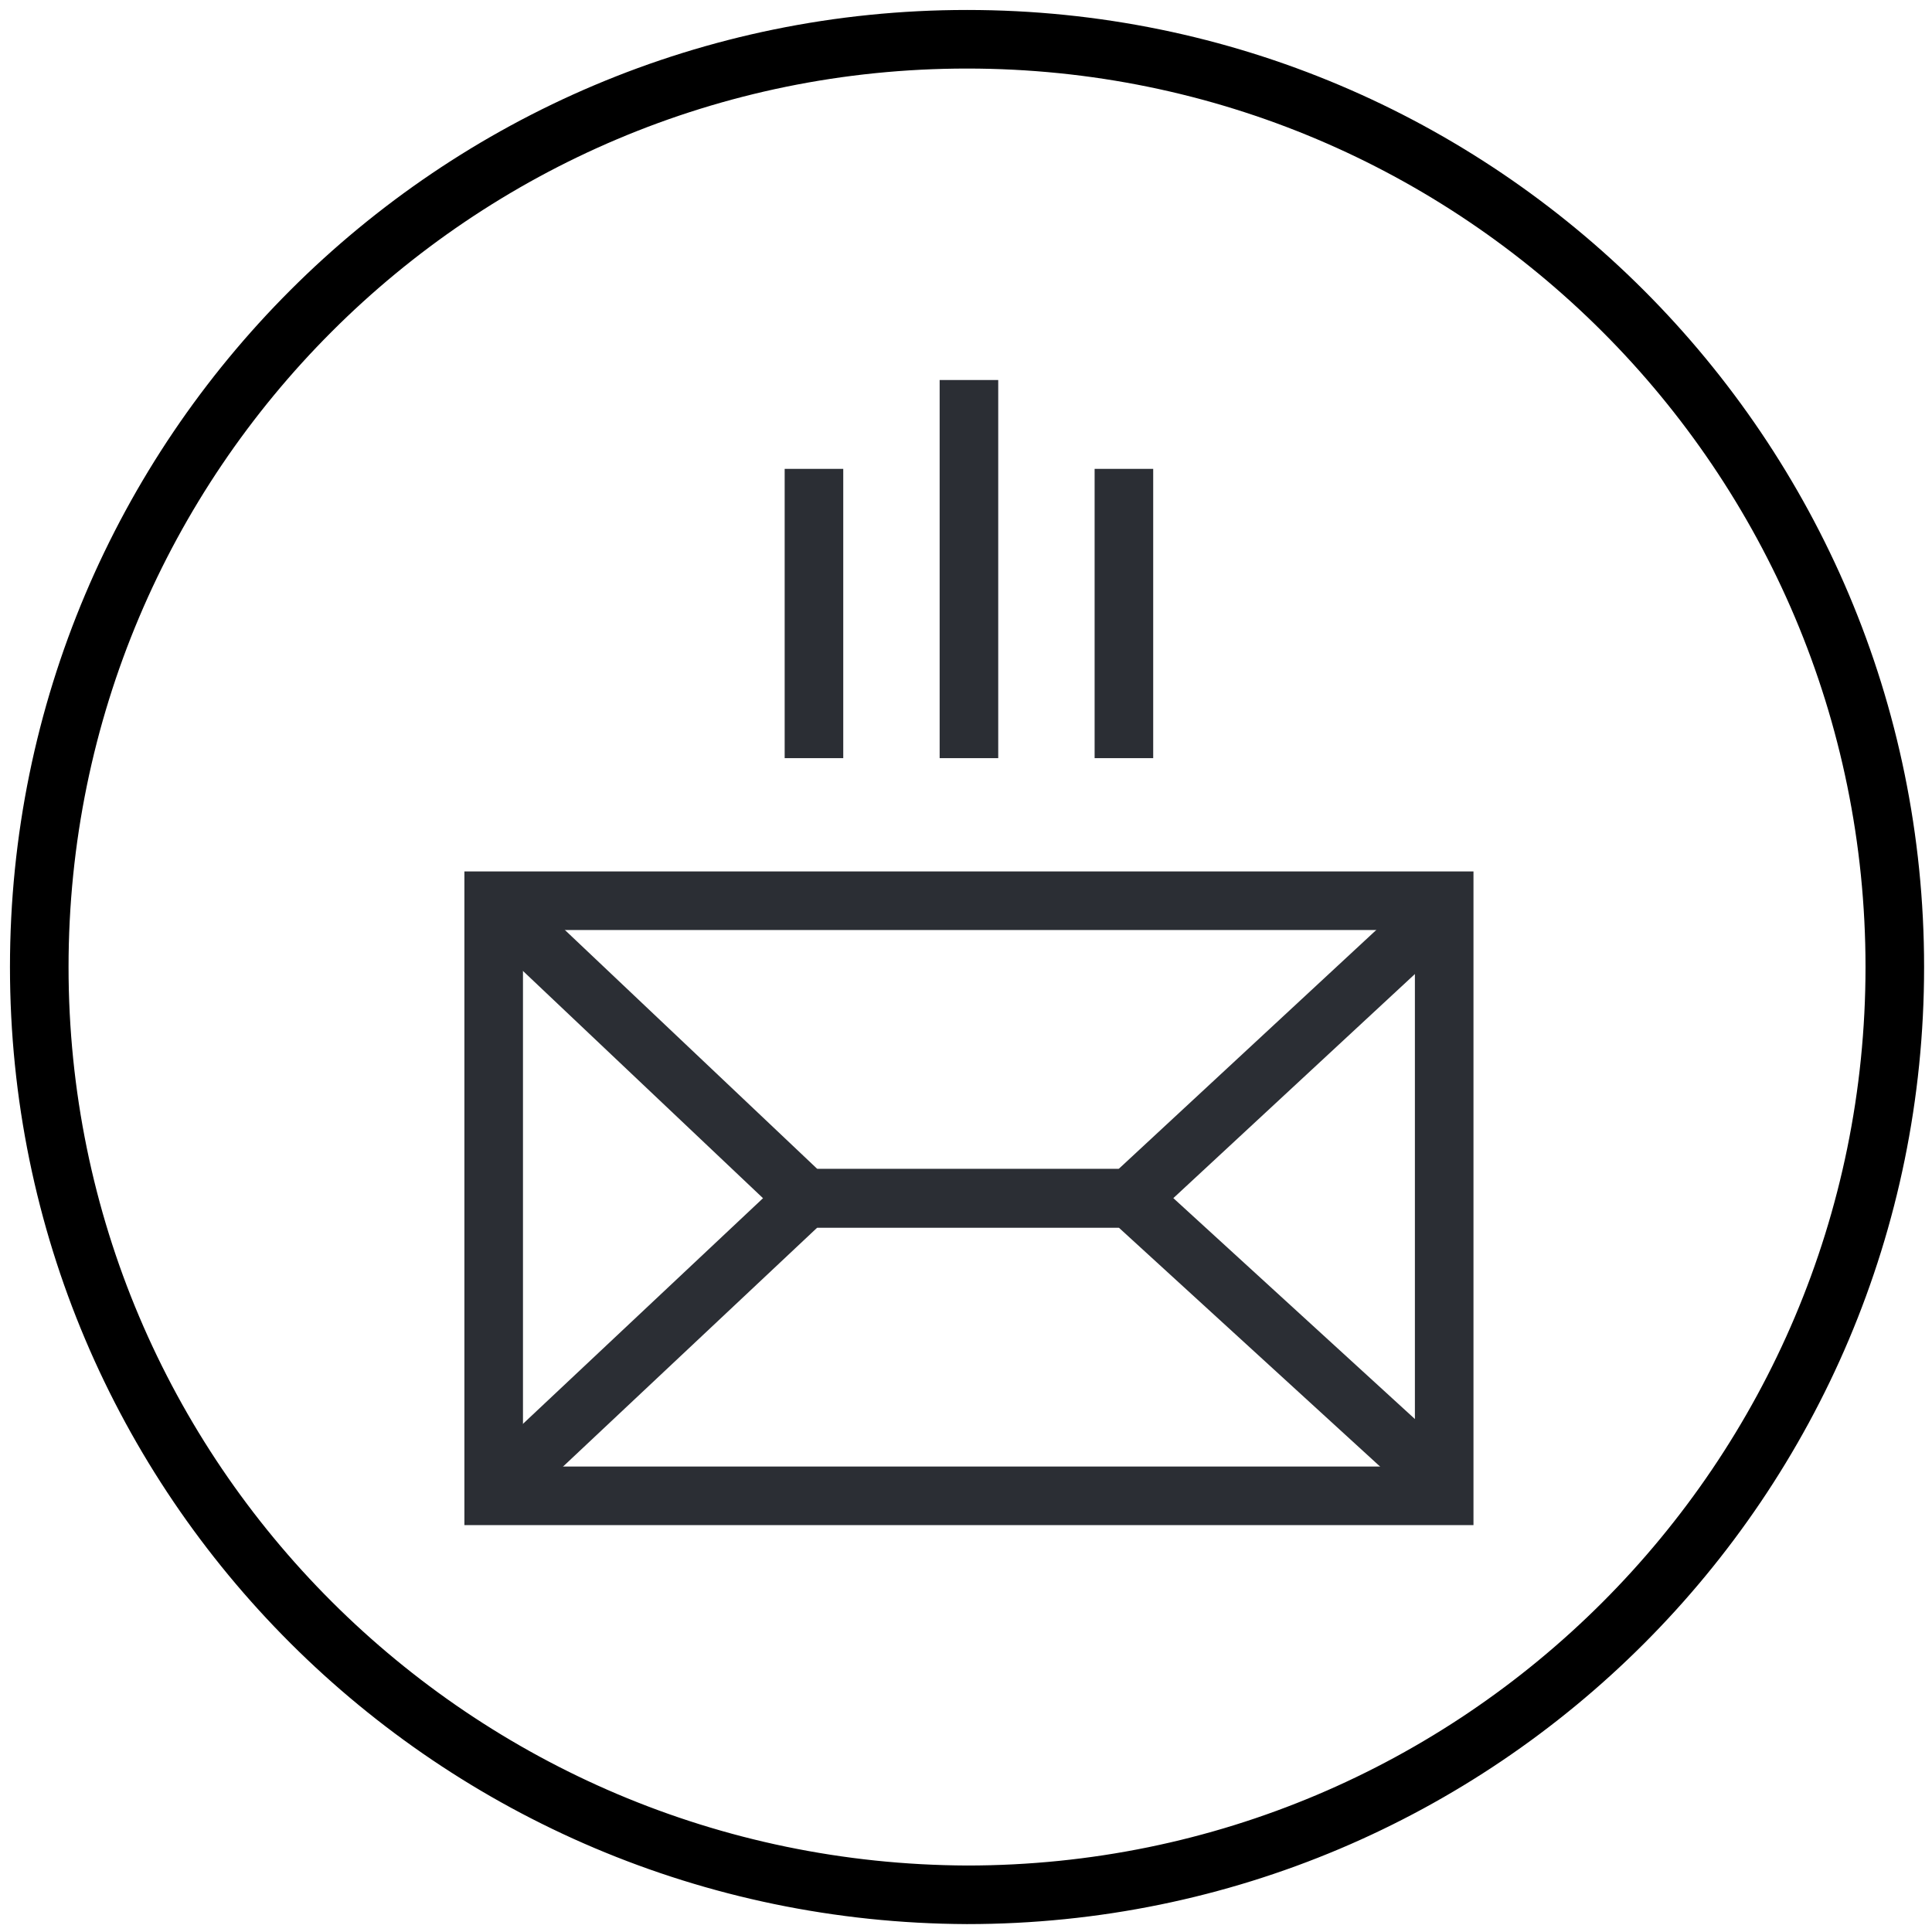 <?xml version="1.0" encoding="utf-8"?>
<!-- Generator: Adobe Illustrator 25.1.0, SVG Export Plug-In . SVG Version: 6.00 Build 0)  -->
<svg version="1.1" id="Ebene_1" xmlns="http://www.w3.org/2000/svg" xmlns:xlink="http://www.w3.org/1999/xlink" x="0px" y="0px"
	 viewBox="0 0 93.5 93.5" style="enable-background:new 0 0 93.5 93.5;" xml:space="preserve">
<style type="text/css">
	.st0{fill:none;stroke:#2B2E34;stroke-width:2.835;}
	.st1{fill:none;stroke:#000000;stroke-width:2.835;}
</style>
<g id="Gruppe_15" transform="translate(-496.208 -2344.209)">
	<path id="Pfad_28" class="st0" d="M520.1,2387.8v28.8h46v-28.8h-23H520.1z"/>
	<path id="Pfad_29" class="st0" d="M520.2,2416.3l15-14.1h15.7l15.2,13.9"/>
	<path id="Pfad_30" class="st0" d="M520.2,2388l15,14.2h15.7l15.2-14.1"/>
	<path id="Pfad_31" class="st0" d="M535.6,2366.9v14"/>
	<path id="Pfad_32" class="st0" d="M543.1,2362.6v18.3"/>
	<path id="Pfad_33" class="st0" d="M550.6,2366.9v14"/>
</g>
<g id="Gruppe_96" transform="translate(0.5 0.5)">
	<path id="Pfad_136" class="st1" d="M46.3,91.2c24.8,0,44.9-20.1,44.9-44.9S71.1,1.4,46.3,1.4S1.4,21.5,1.4,46.3
		S21.5,91.1,46.3,91.2z"/>
</g>
</svg>
